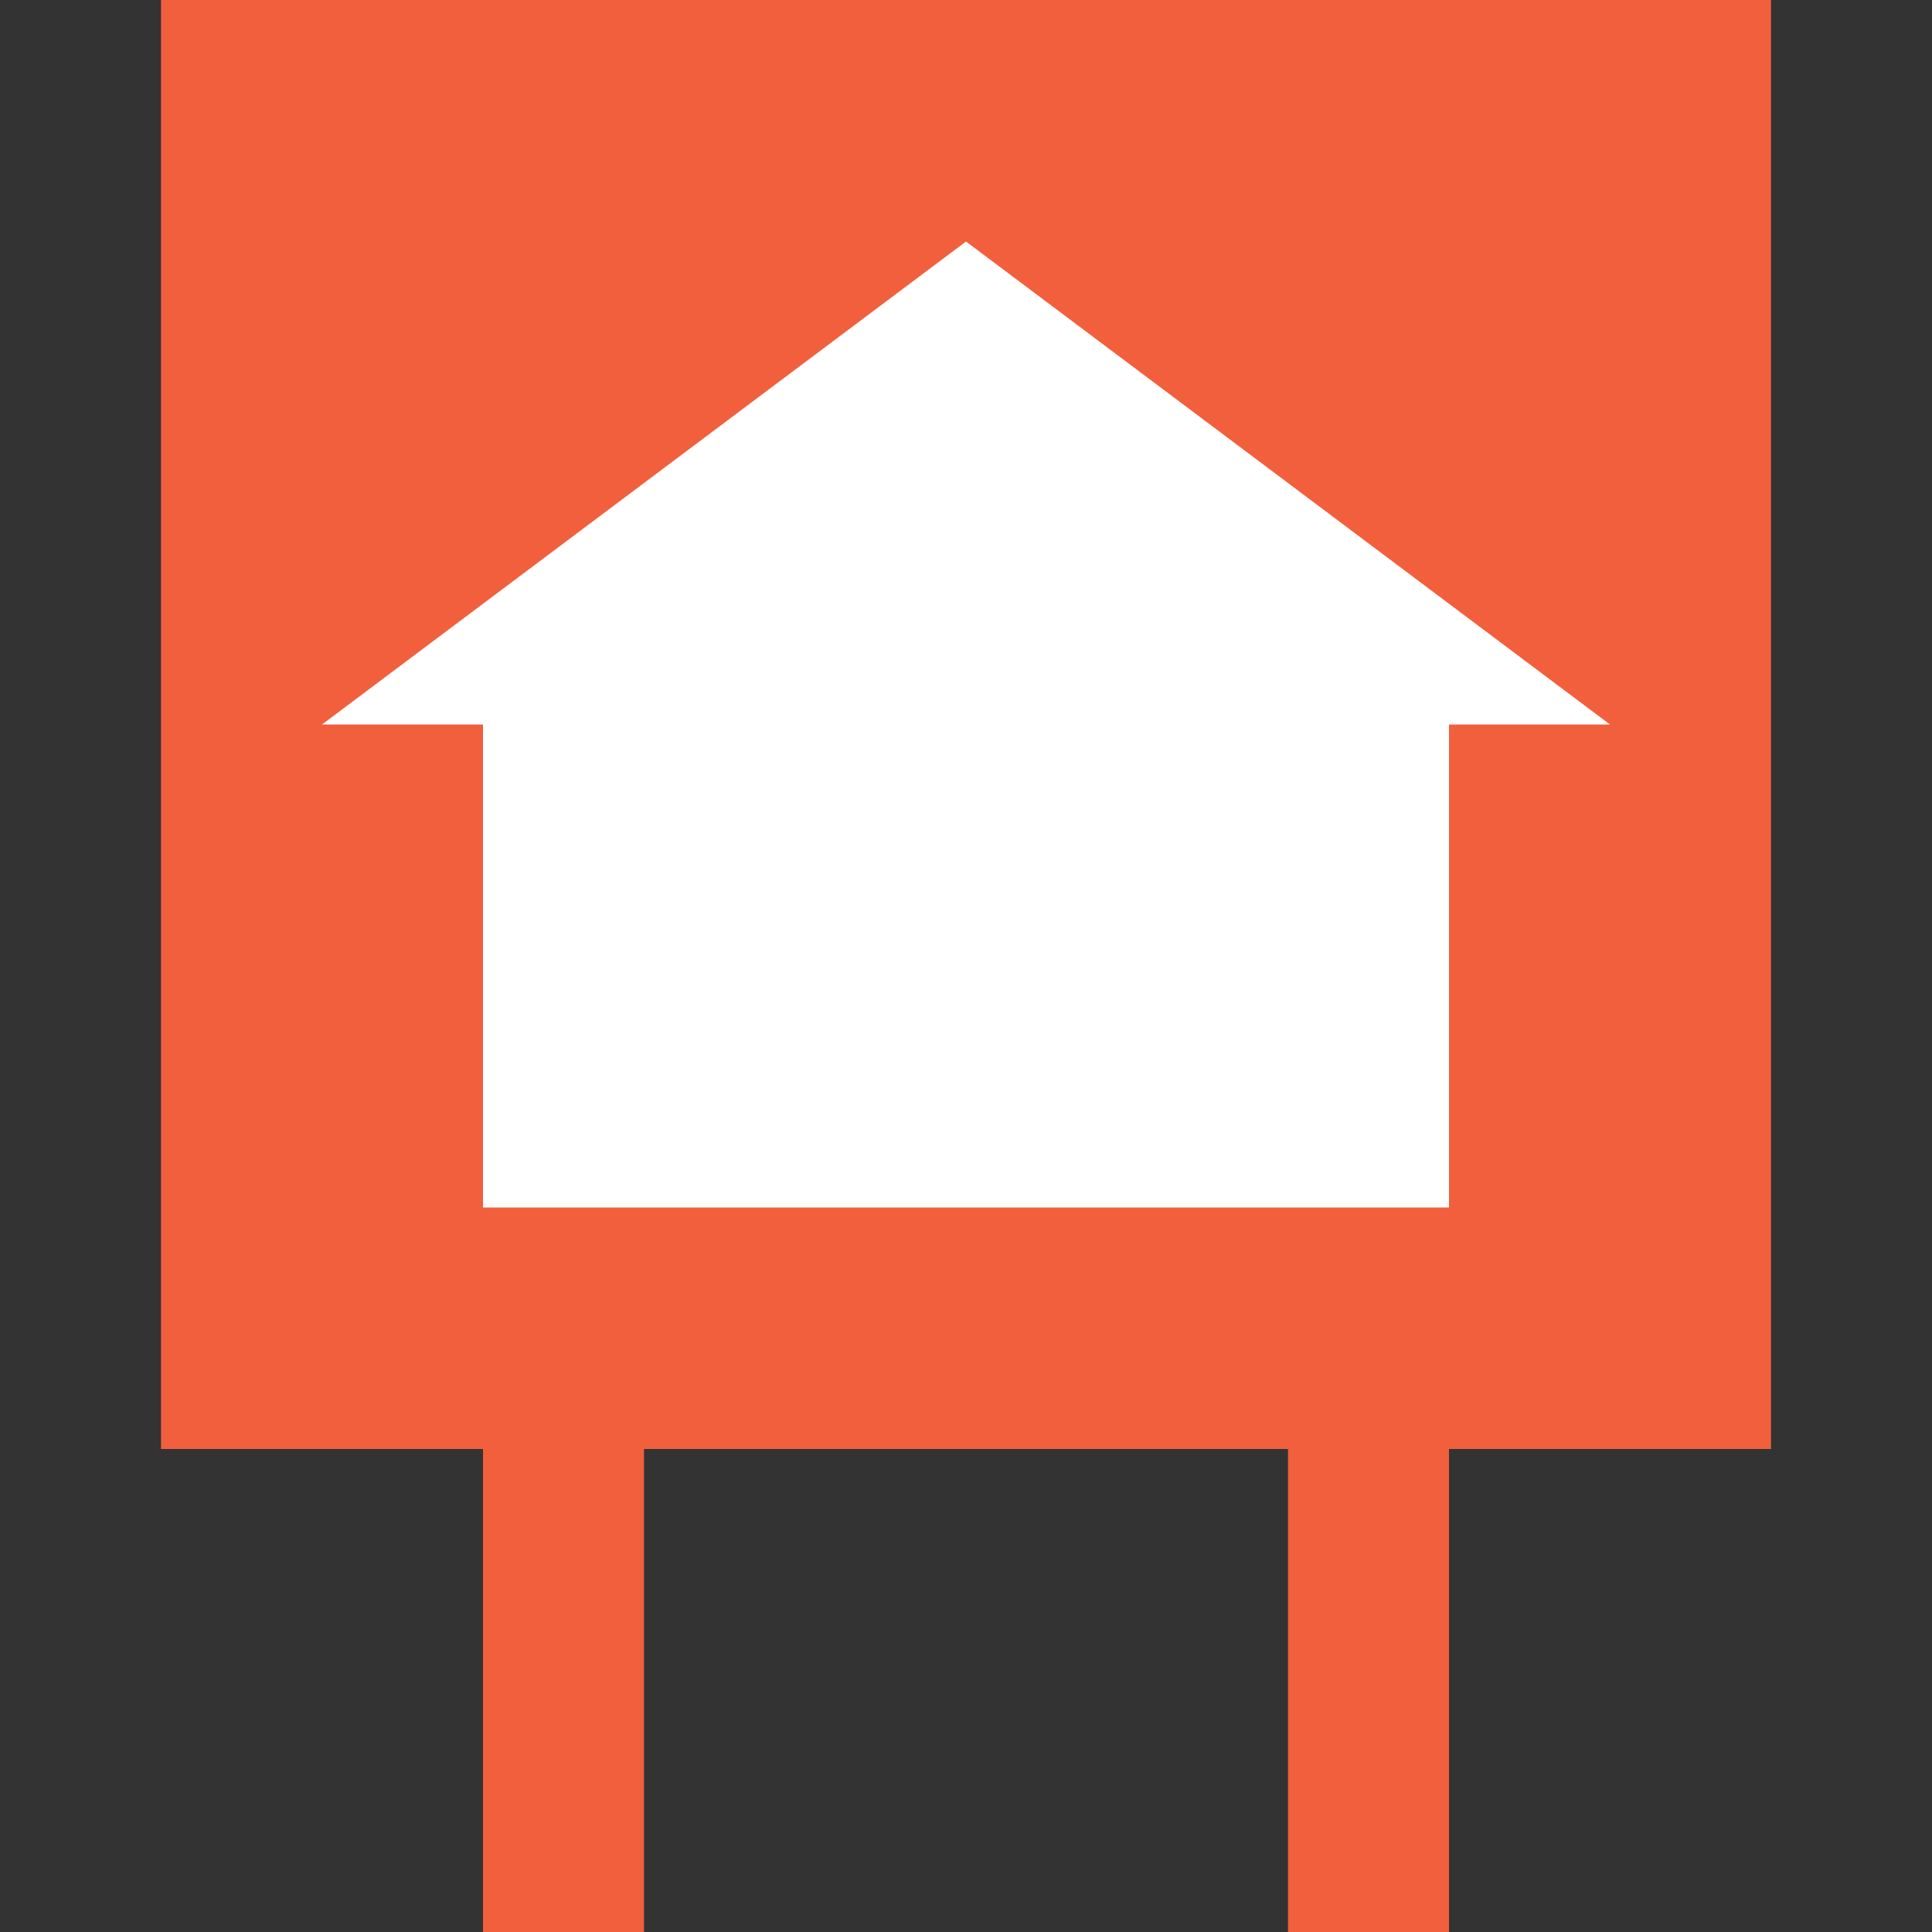 <svg width="12" height="12" viewBox="0 0 12 12" fill="none" xmlns="http://www.w3.org/2000/svg">
<rect x="0" y="0" width="12" height="12" fill="#333333" stroke="none"/>
<path d="M11 9H9V12H8V9H4V12H3V9H1V0H11V9Z" fill="#F15F3D"/>
<path d="M9 7.5H3V4H9V7.5Z" fill="white"/>
<path d="M6 1.5L10 4.5H2L6 1.5Z" fill="white"/>
</svg>
